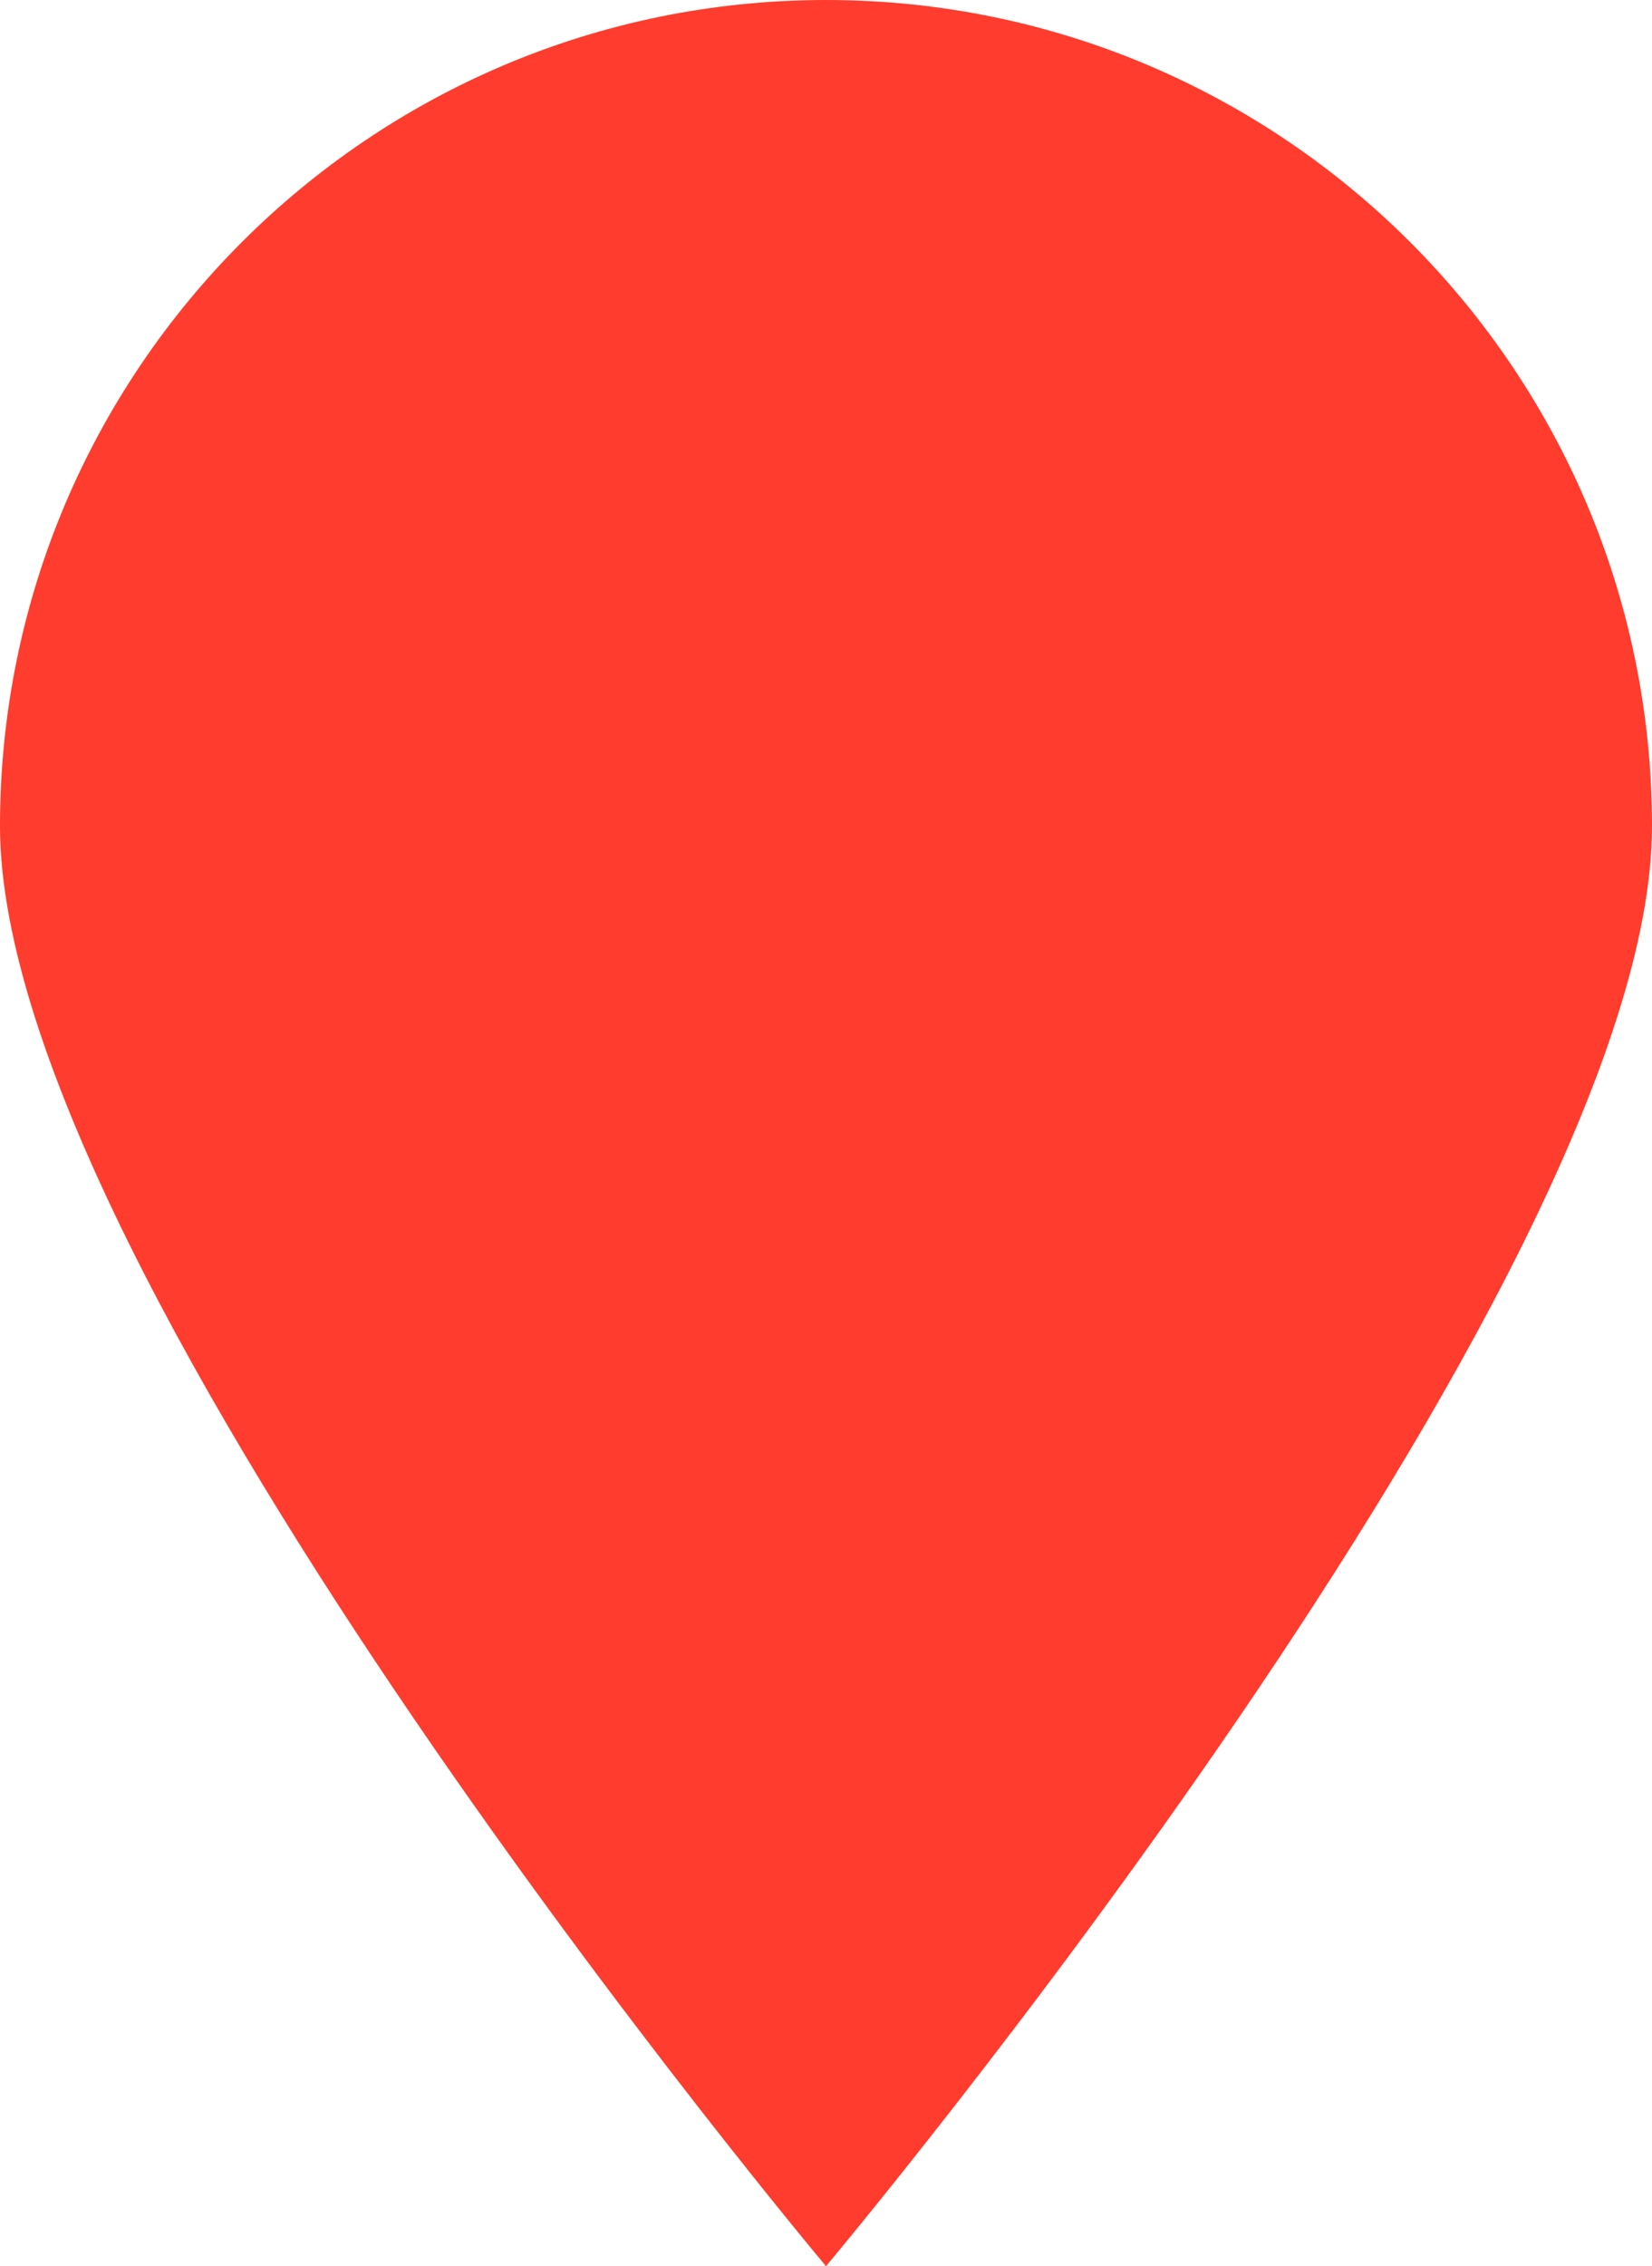 <?xml version="1.0" encoding="UTF-8" standalone="no"?>
<!-- Generator: Adobe Illustrator 27.5.0, SVG Export Plug-In . SVG Version: 6.00 Build 0)  -->

<svg
   version="1.1"
   id="Ebene_1"
   x="0px"
   y="0px"
   viewBox="0 0 127.52 174.87"
   xml:space="preserve"
   sodipodi:docname="Pin_Rot_Wissen.svg"
   width="127.52"
   height="174.87"
   inkscape:version="1.2.2 (b0a84865, 2022-12-01)"
   xmlns:inkscape="http://www.inkscape.org/namespaces/inkscape"
   xmlns:sodipodi="http://sodipodi.sourceforge.net/DTD/sodipodi-0.dtd"
   xmlns="http://www.w3.org/2000/svg"
   xmlns:svg="http://www.w3.org/2000/svg"><defs
   id="defs35" /><sodipodi:namedview
   id="namedview33"
   pagecolor="#ffffff"
   bordercolor="#666666"
   borderopacity="1.0"
   inkscape:showpageshadow="2"
   inkscape:pageopacity="0.0"
   inkscape:pagecheckerboard="0"
   inkscape:deskcolor="#d1d1d1"
   showgrid="false"
   inkscape:zoom="0.28032165"
   inkscape:cx="57.077289"
   inkscape:cy="53.509959"
   inkscape:window-width="730"
   inkscape:window-height="480"
   inkscape:window-x="0"
   inkscape:window-y="25"
   inkscape:window-maximized="0"
   inkscape:current-layer="Ebene_1" />
<style
   type="text/css"
   id="style26">
	.st0{fill:#FF3C2D;}
</style>
<g
   id="g30"
   transform="translate(-239.91,-365.76)">
	<path
   class="st0"
   d="m 303.67,540.63 c 0,0 63.76,-75.89 63.76,-111.11 0,-35.21 -28.55,-63.76 -63.76,-63.76 -35.21,0 -63.76,28.55 -63.76,63.76 0.01,35.22 63.76,111.11 63.76,111.11"
   id="path28" />
</g>
</svg>
